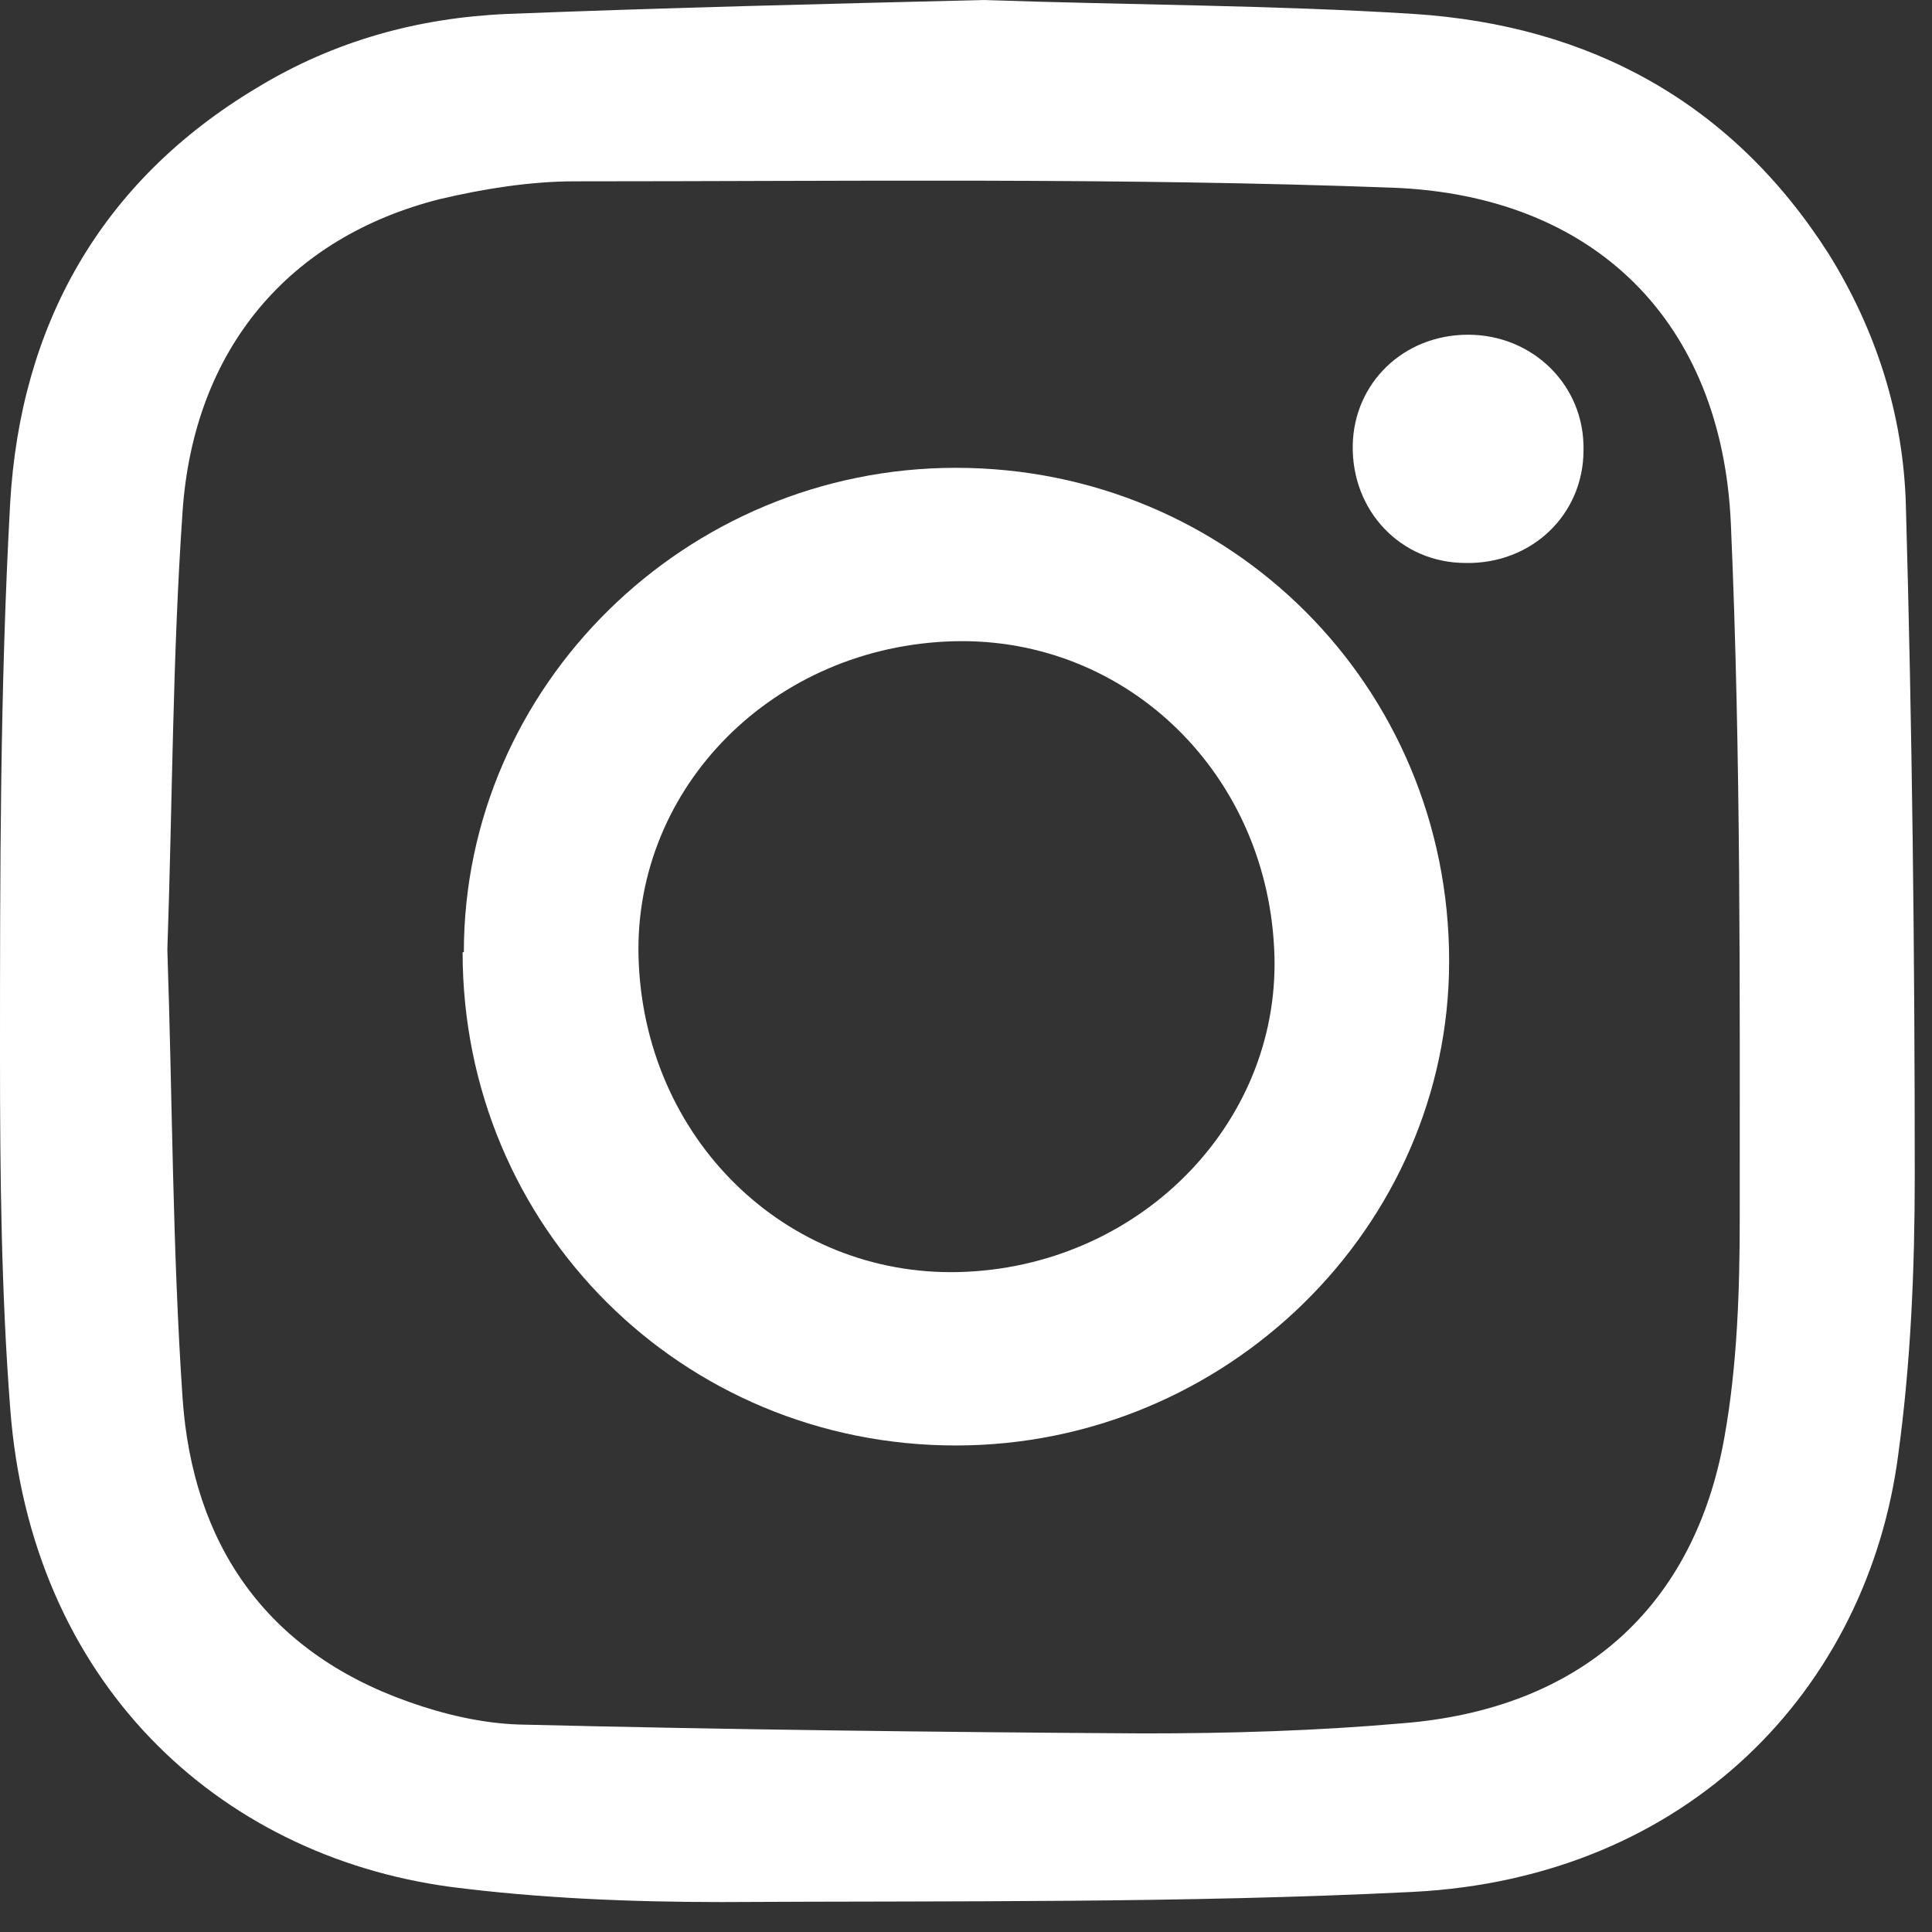 <svg width="56" height="56" viewBox="0 0 56 56" fill="none" xmlns="http://www.w3.org/2000/svg">
<rect x="0" y="0" width="56" height="56" fill="#333333" stroke="none"/>
<path d="M4.852 27.566C4.999 31.903 4.999 36.24 5.293 40.54C5.587 44.73 7.682 47.855 11.835 49.325C12.864 49.692 13.967 49.95 15.033 49.986C21.06 50.133 27.125 50.207 33.153 50.244C35.652 50.244 38.151 50.17 40.651 49.95C45.76 49.545 49.104 46.642 49.986 41.643C50.354 39.585 50.427 37.416 50.427 35.321C50.427 28.595 50.464 21.906 50.17 15.18C49.913 9.336 46.237 5.66 40.357 5.44C32.454 5.146 24.552 5.256 16.65 5.256C15.364 5.256 14.004 5.476 12.754 5.77C8.38 6.873 5.623 10.107 5.293 14.812C4.999 19.039 4.999 23.266 4.852 27.492M28.485 0C32.822 0.147 36.902 0.147 40.981 0.404C46.09 0.735 50.207 2.977 53 7.351C54.397 9.593 55.169 12.056 55.242 14.628C55.426 21.097 55.5 27.603 55.5 34.072C55.5 36.755 55.389 39.474 55.022 42.158C54.14 48.92 48.957 54.434 40.945 54.838C34.292 55.169 27.603 55.095 20.913 55.132C18.267 55.132 15.621 55.022 13.048 54.691C6.285 53.772 0.882 48.737 0.294 40.798C0.037 37.453 0 34.035 0 30.653C0 25.287 -7.28424e-06 19.921 0.294 14.592C0.588 9.446 2.904 5.256 7.461 2.536C9.703 1.176 12.129 0.515 14.702 0.404C19.37 0.221 24.038 0.11 28.522 0" fill="white"/>
<path d="M36.932 27.49C36.674 22.271 32.484 18.338 27.412 18.596C22.23 18.853 18.26 23.006 18.517 27.968C18.775 33.187 22.965 37.12 28.037 36.862C33.183 36.605 37.189 32.415 36.932 27.49ZM13.445 27.6C13.445 19.882 19.877 13.56 27.706 13.56C35.645 13.56 42.004 19.882 42.004 27.858C42.004 35.576 35.535 41.898 27.706 41.898C19.767 41.898 13.409 35.576 13.409 27.6" fill="white"/>
<path d="M45.899 13.047C45.899 14.921 44.392 16.355 42.481 16.318C40.606 16.318 39.173 14.811 39.21 12.9C39.247 11.099 40.68 9.702 42.554 9.702C44.429 9.702 45.936 11.172 45.899 13.047Z" fill="white"/>
</svg>
